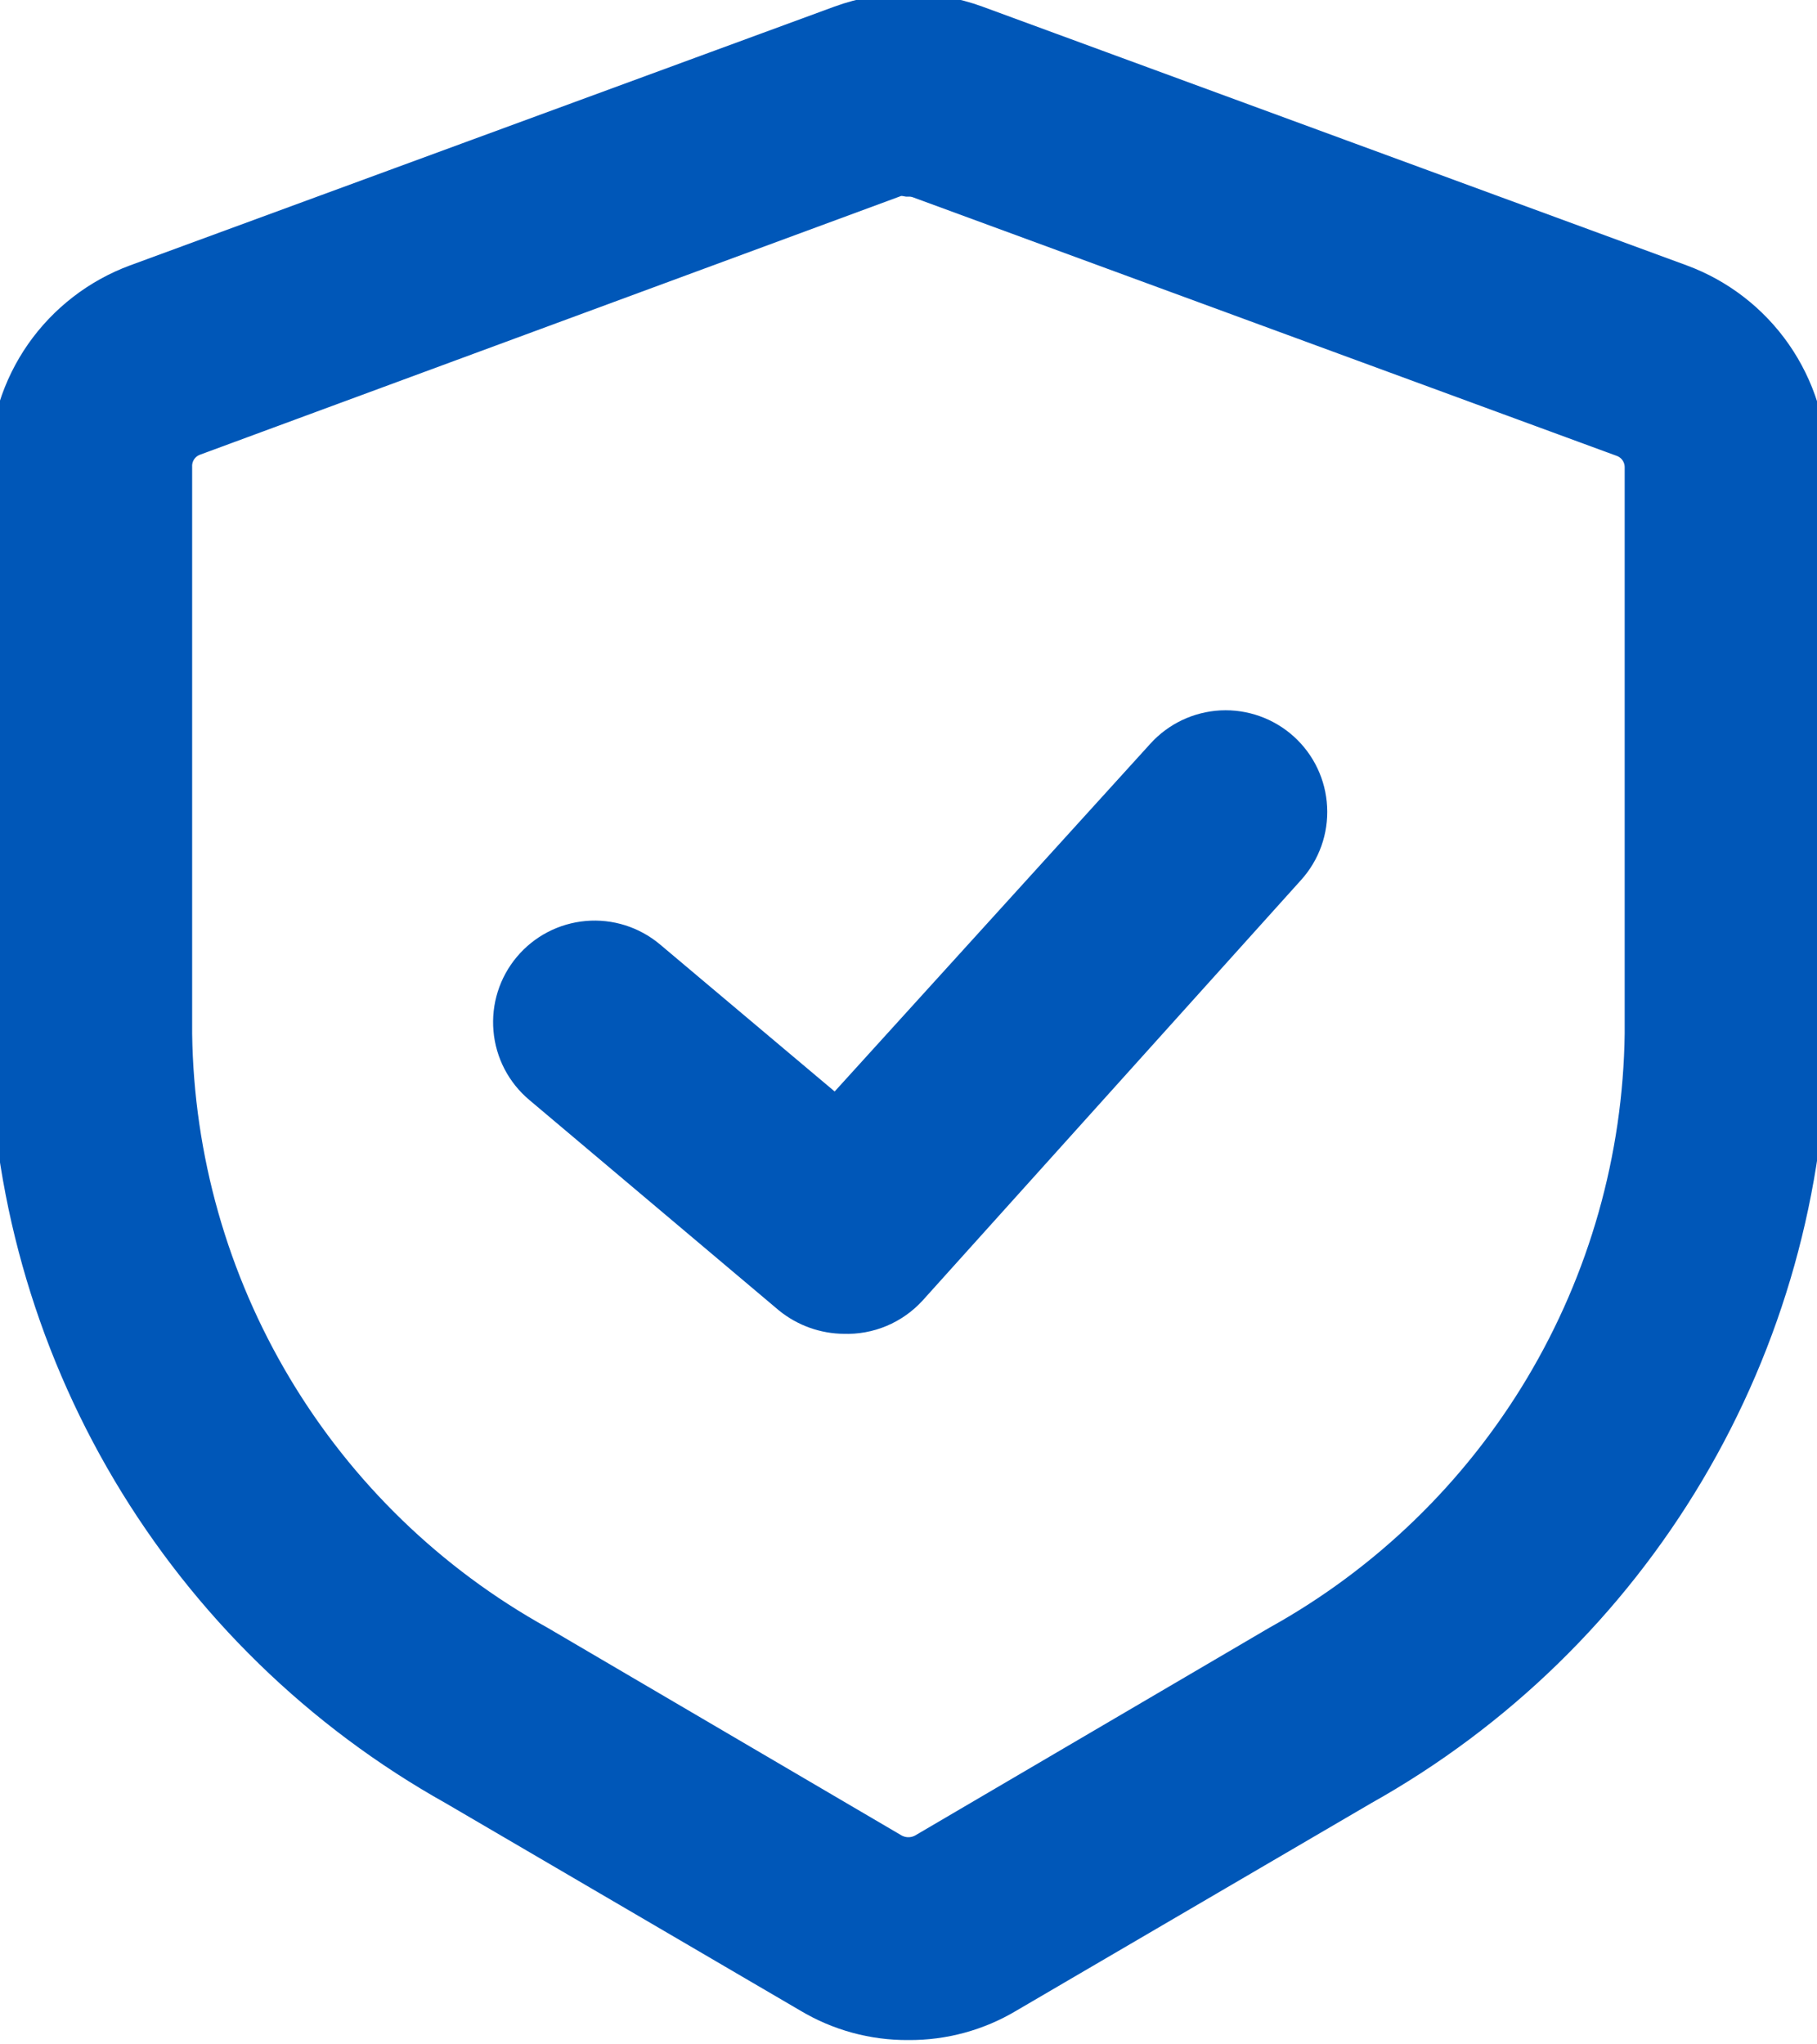 <svg width="32" height="36" viewBox="0 0 32 36" fill="none" xmlns="http://www.w3.org/2000/svg">
<g clip-path="url(#clip0_6960_16483)">
<path d="M15.998 35.424C15.415 35.429 14.842 35.272 14.342 34.971L8.099 31.32C5.761 30.013 3.811 28.112 2.443 25.809C1.076 23.506 0.341 20.884 0.312 18.206V8.229C0.313 7.556 0.519 6.9 0.903 6.348C1.288 5.797 1.832 5.376 2.462 5.143L14.867 0.586C15.597 0.319 16.399 0.319 17.13 0.586L29.534 5.143C30.165 5.376 30.709 5.797 31.093 6.348C31.477 6.9 31.684 7.556 31.684 8.229V18.206C31.655 20.884 30.92 23.506 29.553 25.809C28.186 28.112 26.235 30.013 23.898 31.32L17.654 34.971C17.155 35.272 16.581 35.429 15.998 35.424ZM15.998 2.962C15.917 2.947 15.833 2.947 15.751 2.962L3.347 7.539C3.207 7.591 3.087 7.686 3.004 7.809C2.921 7.933 2.879 8.08 2.884 8.229V18.206C2.914 20.434 3.532 22.615 4.675 24.527C5.818 26.44 7.446 28.017 9.395 29.098L15.638 32.76C15.749 32.82 15.872 32.852 15.998 32.852C16.124 32.852 16.248 32.82 16.358 32.76L22.602 29.098C24.55 28.017 26.178 26.44 27.322 24.527C28.465 22.615 29.083 20.434 29.113 18.206V8.229C29.113 8.083 29.069 7.941 28.986 7.821C28.904 7.702 28.786 7.611 28.65 7.56L16.245 3.003C16.166 2.975 16.082 2.961 15.998 2.962Z" fill="#0057B8" stroke="#0057B8"/>
<path d="M14.869 22.988C14.566 22.986 14.272 22.881 14.036 22.69L9.644 18.987C9.382 18.767 9.218 18.453 9.189 18.112C9.159 17.772 9.265 17.434 9.485 17.172C9.704 16.91 10.019 16.746 10.36 16.716C10.7 16.686 11.038 16.793 11.3 17.012L14.746 19.913L20.629 13.433C20.858 13.179 21.179 13.027 21.52 13.009C21.862 12.992 22.196 13.111 22.45 13.34C22.704 13.569 22.856 13.89 22.873 14.231C22.891 14.573 22.772 14.907 22.543 15.161L15.877 22.567C15.75 22.705 15.594 22.815 15.42 22.888C15.246 22.961 15.058 22.995 14.869 22.988Z" fill="#0057B8" stroke="#0057B8"/>
</g>
<defs>
<clipPath id="clip0_6960_16483">
<rect width="32" height="36" fill="white"/>
</clipPath>
</defs>
</svg>
